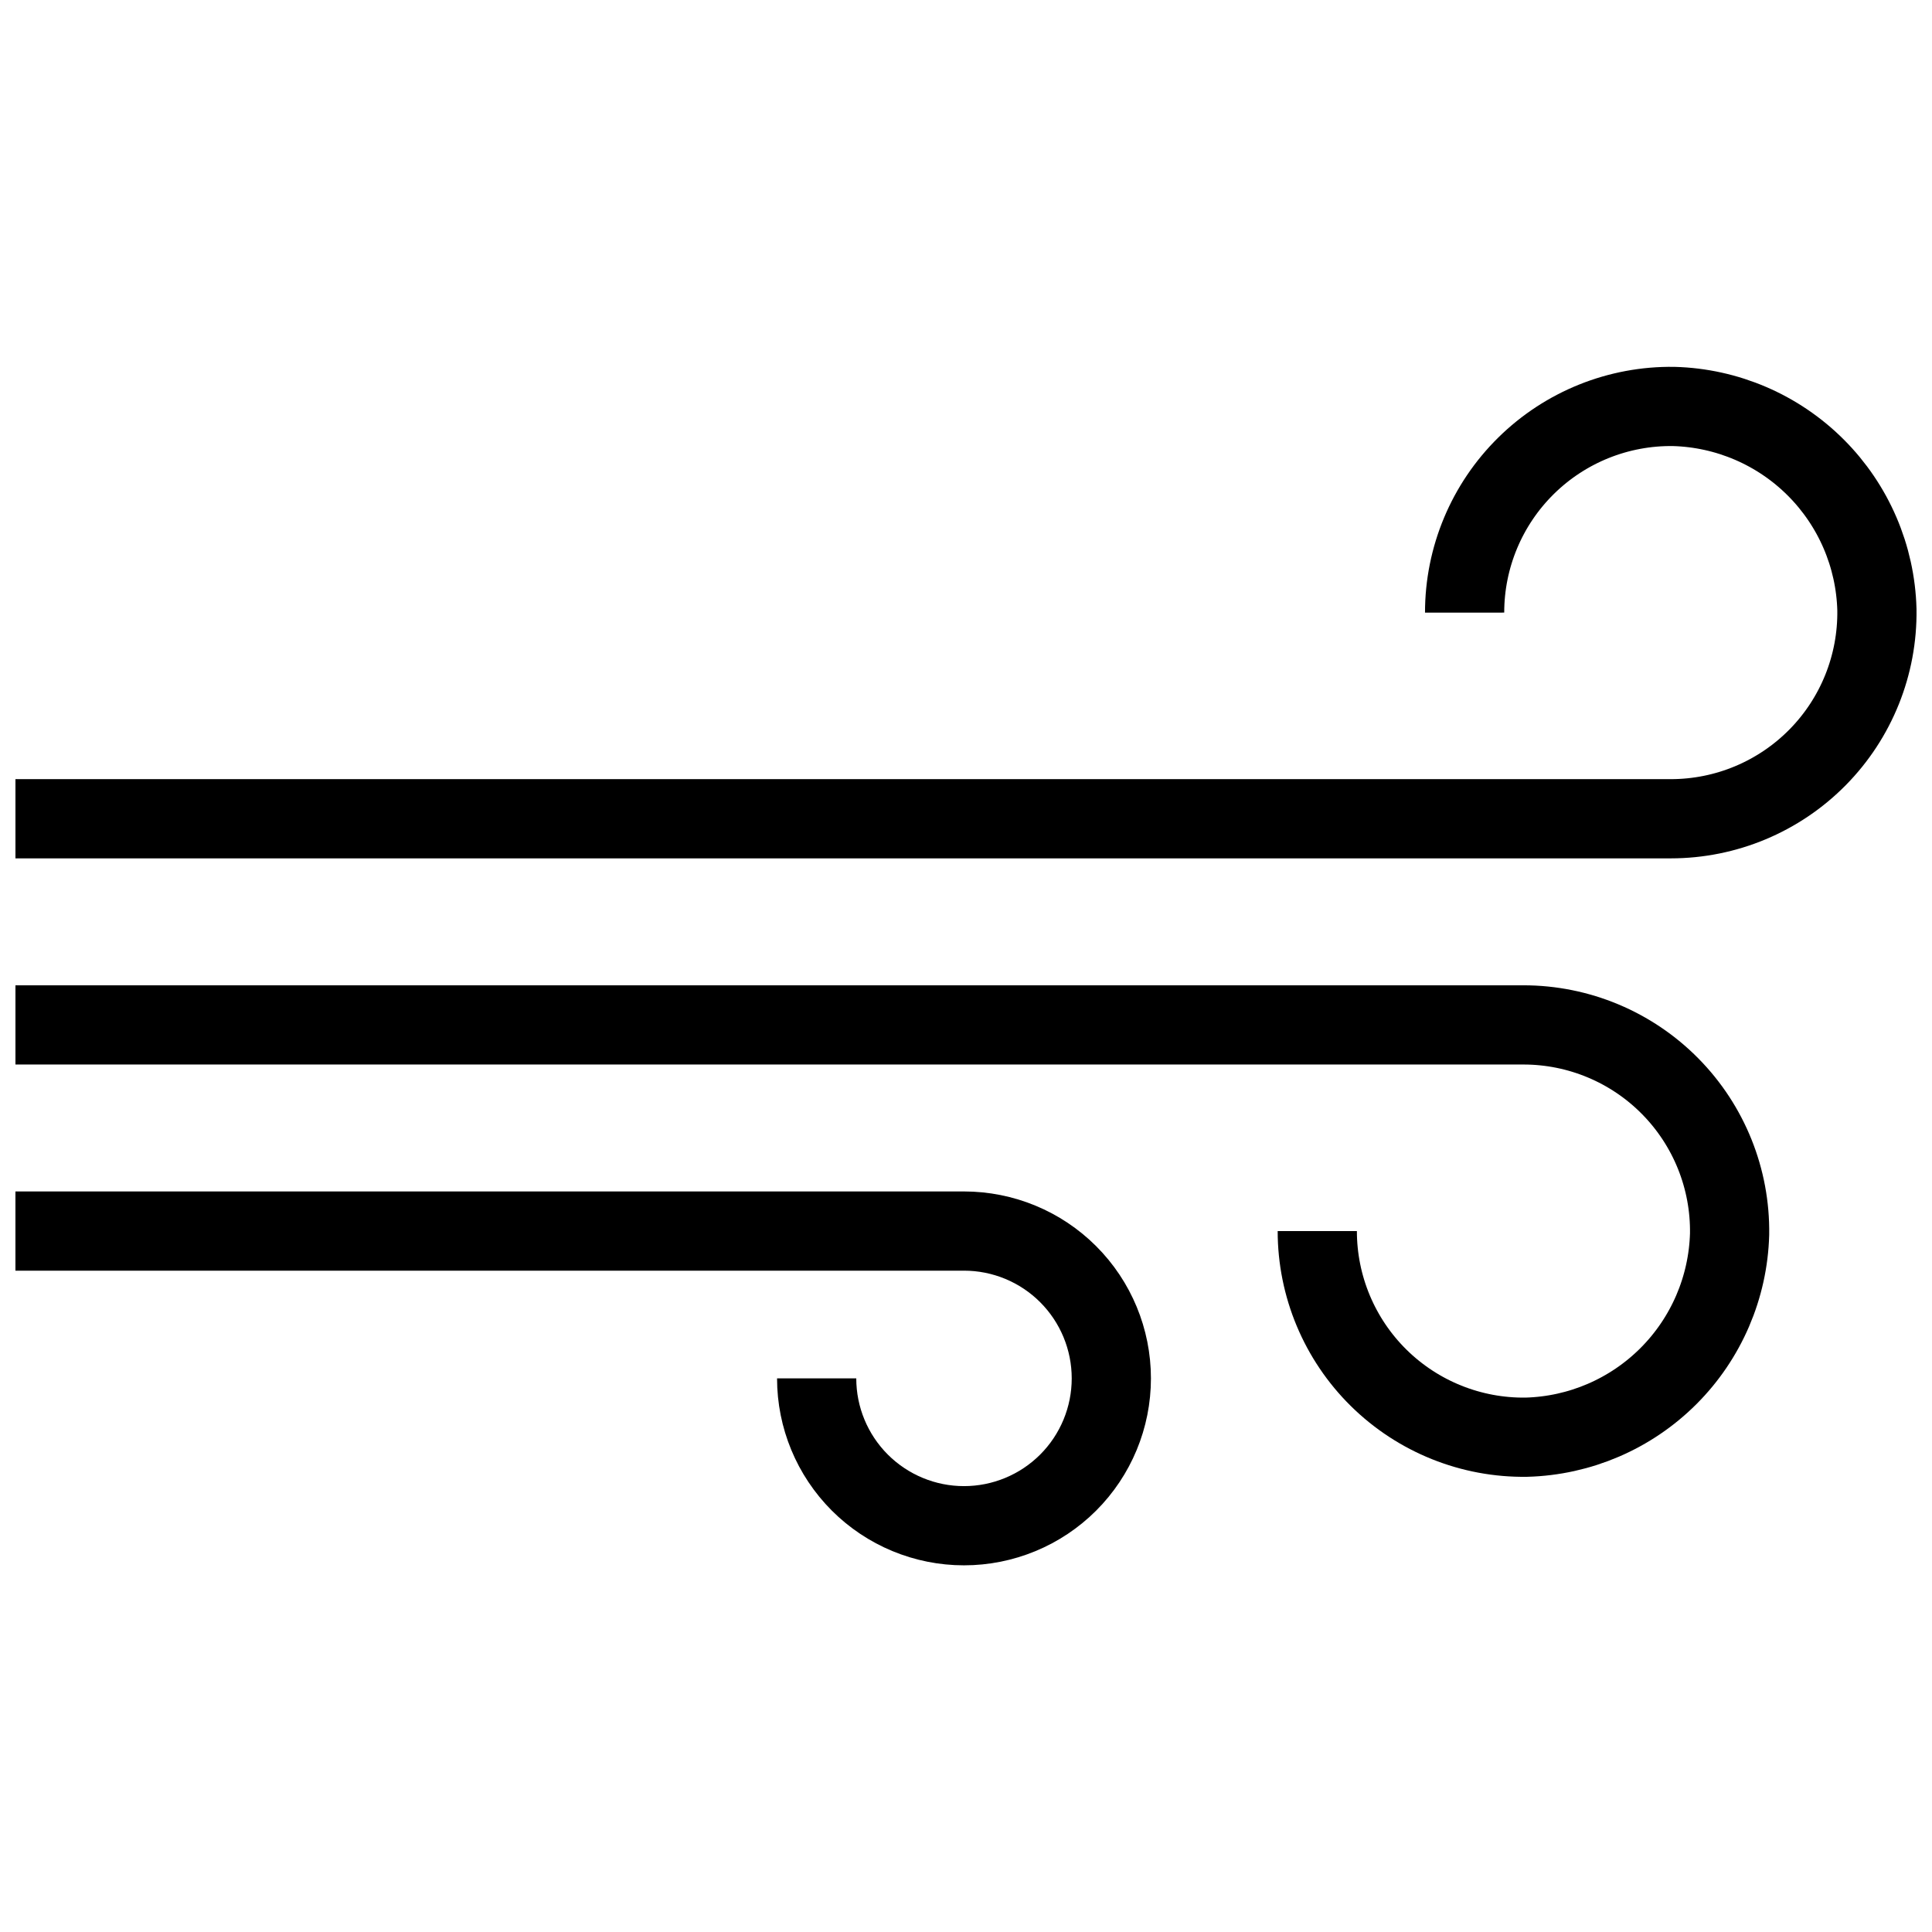 <?xml version="1.0" encoding="UTF-8"?>
<!-- The Best Svg Icon site in the world: iconSvg.co, Visit us! https://iconsvg.co -->
<svg width="800px" height="800px" version="1.1" viewBox="144 144 512 512" xmlns="http://www.w3.org/2000/svg">
 <defs>
  <clipPath id="b">
   <path d="m148.09 148.09h503.81v503.81h-503.81z"/>
  </clipPath>
  <clipPath id="a">
   <path d="m148.09 173h503.81v478.9h-503.81z"/>
  </clipPath>
 </defs>
 <g>
  <g clip-path="url(#b)" fill="none" stroke="#000000" stroke-miterlimit="10" stroke-width="4">
   <path transform="matrix(5.248 0 0 5.248 148.09 241.22)" d="m65.74 43.64c0 2.788 1.117 5.458 3.102 7.415 1.985 1.956 4.671 3.035 7.458 2.995 2.698-0.073 5.265-1.177 7.174-3.086 1.909-1.909 3.013-4.476 3.087-7.174 0.04-2.787-1.039-5.474-2.996-7.458-1.956-1.985-4.628-3.102-7.414-3.102h-76.15"/>
   <path transform="matrix(5.248 0 0 5.248 148.09 241.22)" d="m73.18 12.41c-7.45e-4 -2.787 1.117-5.458 3.102-7.414 1.985-1.957 4.671-3.036 7.458-2.996 2.698 0.074 5.265 1.177 7.174 3.086 1.909 1.909 3.013 4.476 3.086 7.174 0.04 2.788-1.038 5.474-2.995 7.458-1.957 1.985-4.628 3.102-7.414 3.102h-83.59"/>
  </g>
  <g clip-path="url(#a)">
   <path transform="matrix(5.248 0 0 5.248 148.09 241.22)" d="m40.46 51.08c0 1.973 0.784 3.865 2.179 5.261 1.396 1.395 3.288 2.179 5.261 2.179s3.866-0.784 5.261-2.179c1.396-1.396 2.179-3.288 2.179-5.261s-0.784-3.866-2.179-5.261c-1.395-1.396-3.288-2.179-5.261-2.179h-47.9" fill="none" stroke="#000000" stroke-miterlimit="10" stroke-width="4"/>
  </g>
 </g>
</svg>